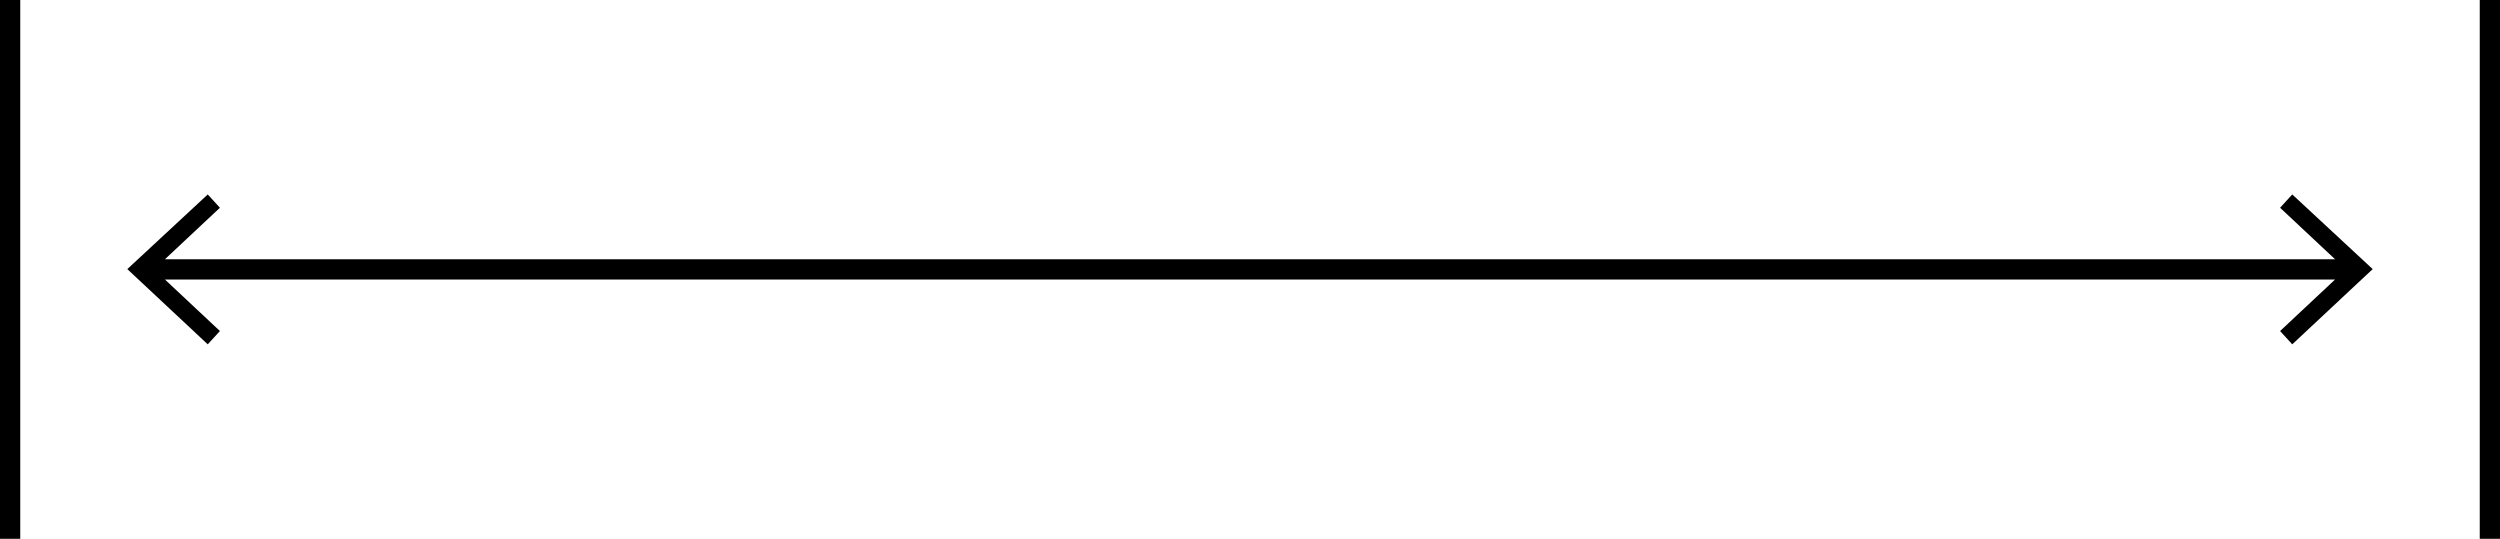 <?xml version="1.0" encoding="UTF-8"?>
<!DOCTYPE svg PUBLIC '-//W3C//DTD SVG 1.0//EN'
          'http://www.w3.org/TR/2001/REC-SVG-20010904/DTD/svg10.dtd'>
<svg height="93.1" preserveAspectRatio="xMidYMid meet" version="1.0" viewBox="0.0 13.6 432.0 93.1" width="432.0" xmlns="http://www.w3.org/2000/svg" xmlns:xlink="http://www.w3.org/1999/xlink" zoomAndPan="magnify"
><g id="change1_1"
  ><path d="M396.1 47.2L394 49.5 403.5 58.4 28.5 58.4 38 49.5 35.9 47.2 22 60.1 35.9 73.1 38 70.8 28.5 61.9 403.5 61.9 394 70.8 396.1 73.1 410 60.1z"
    /><path d="M0 13.6H3.5V106.7H0z"
    /><path d="M428.5 13.6H432V106.7H428.5z"
  /></g
></svg
>
